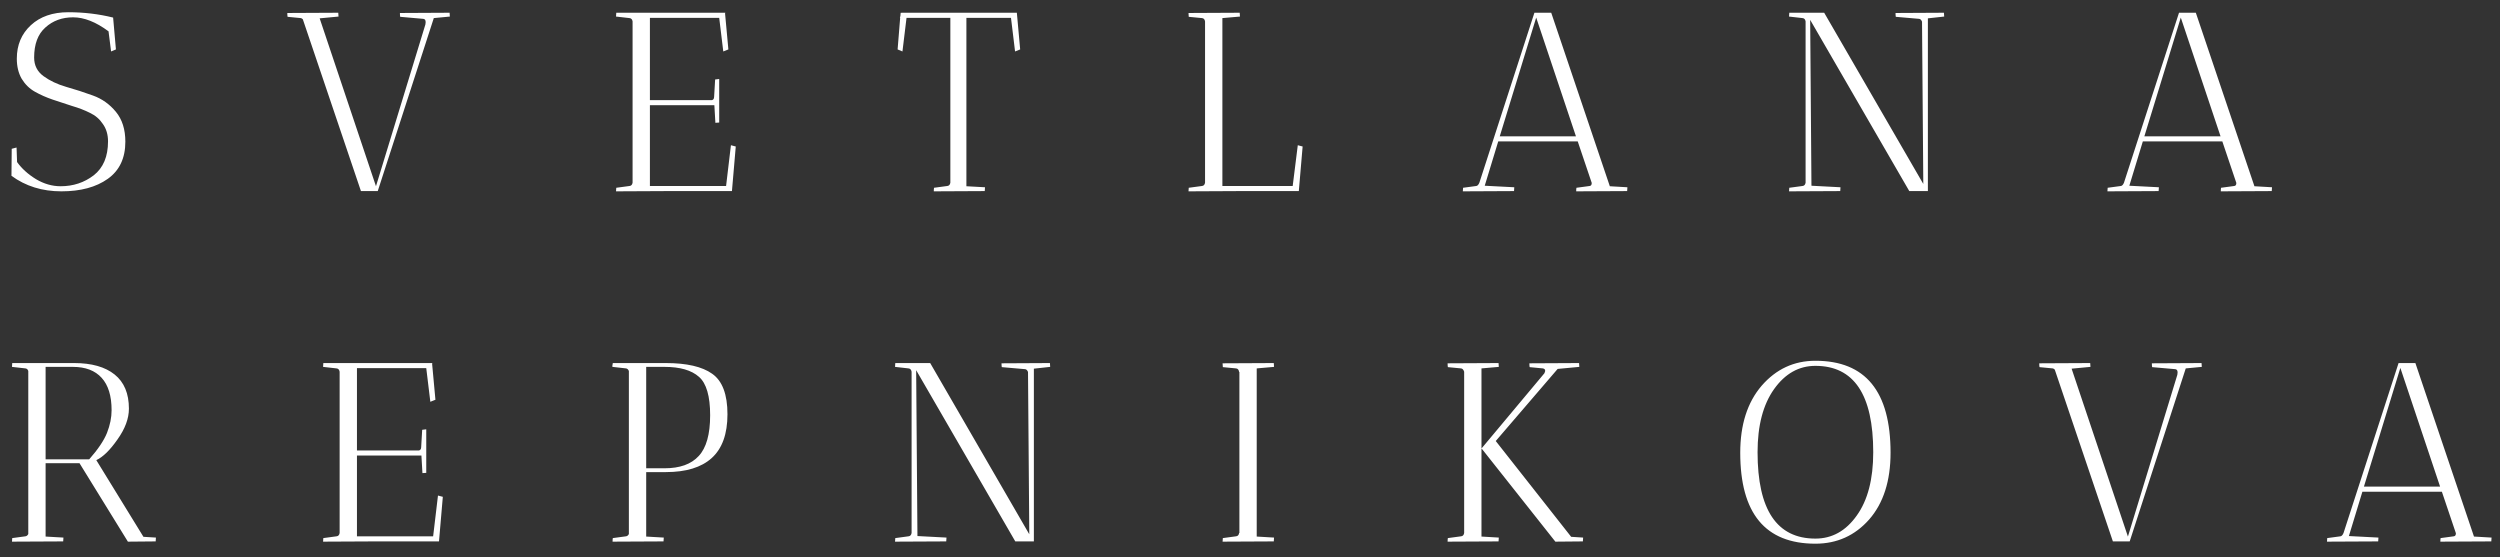 <?xml version="1.0" encoding="UTF-8"?> <svg xmlns="http://www.w3.org/2000/svg" width="157" height="35" viewBox="0 0 157 35" fill="none"><rect x="0" y="0" width="157" height="35" fill="#333333" stroke="none"/><path d="M3.808 11.696C4.597 11.696 5.291 11.467 5.888 11.008C6.485 10.539 6.784 9.829 6.784 8.88C6.784 8.453 6.677 8.091 6.464 7.792C6.261 7.483 5.989 7.248 5.648 7.088C5.307 6.917 4.933 6.773 4.528 6.656C4.123 6.528 3.717 6.395 3.312 6.256C2.907 6.117 2.533 5.952 2.192 5.76C1.851 5.568 1.573 5.296 1.36 4.944C1.157 4.592 1.056 4.171 1.056 3.68C1.056 2.827 1.349 2.128 1.936 1.584C2.523 1.04 3.307 0.768 4.288 0.768C5.269 0.768 6.208 0.88 7.104 1.104L7.28 3.104L6.976 3.232L6.816 1.968C6.027 1.381 5.285 1.088 4.592 1.088C3.899 1.088 3.317 1.301 2.848 1.728C2.379 2.144 2.144 2.773 2.144 3.616C2.144 4.107 2.341 4.496 2.736 4.784C3.131 5.072 3.605 5.296 4.16 5.456C4.725 5.616 5.285 5.797 5.84 6C6.405 6.203 6.885 6.544 7.28 7.024C7.675 7.504 7.872 8.128 7.872 8.896C7.872 9.931 7.504 10.709 6.768 11.232C6.032 11.755 5.061 12.016 3.856 12.016C2.651 12.016 1.605 11.691 0.72 11.04L0.736 9.344L1.04 9.264L1.072 10.176C1.36 10.581 1.755 10.939 2.256 11.248C2.757 11.547 3.275 11.696 3.808 11.696ZM28.235 0.8C28.235 0.811 28.24 0.891 28.251 1.04L27.243 1.136L23.723 12H22.667L19.019 1.216C18.987 1.173 18.944 1.147 18.891 1.136L18.059 1.056C18.048 0.992 18.043 0.912 18.043 0.816L21.243 0.8C21.243 0.811 21.248 0.891 21.259 1.04L20.075 1.152L23.611 11.696L26.715 1.536L26.731 1.392C26.731 1.264 26.683 1.195 26.587 1.184L25.131 1.056C25.12 0.992 25.115 0.912 25.115 0.816L28.235 0.8ZM38.686 1.04L38.702 0.8H45.55L45.534 0.848L45.742 3.104L45.422 3.232L45.166 1.12H40.814V6.288H44.638C44.691 6.299 44.739 6.288 44.782 6.256C44.825 6.213 44.846 6.16 44.846 6.096L44.91 4.992L45.166 4.96V7.696C45.155 7.696 45.075 7.701 44.926 7.712L44.862 6.608H40.814V11.68H45.598L45.902 9.12L46.206 9.2L45.966 12H41.902L38.686 12.016L38.702 11.792L39.534 11.68C39.641 11.669 39.705 11.6 39.726 11.472V1.344C39.705 1.216 39.641 1.147 39.534 1.136L38.686 1.04ZM59.682 1.12H56.93L56.674 3.232L56.37 3.104L56.53 1.12H56.514L56.546 0.992L56.562 0.8L56.594 0.816V0.8H63.858L64.066 3.104L63.746 3.232L63.49 1.12H60.69V11.696L61.858 11.76C61.858 11.771 61.853 11.851 61.842 12L58.642 12.016C58.642 11.92 58.647 11.845 58.658 11.792L59.49 11.68C59.597 11.669 59.661 11.6 59.682 11.472V1.12ZM77.853 0.8C77.853 0.811 77.859 0.891 77.87 1.04L76.766 1.136V11.68H81.181L81.501 9.12L81.805 9.2L81.566 12H77.853L74.638 12.016L74.653 11.792L75.486 11.68C75.592 11.669 75.656 11.6 75.677 11.472V1.344C75.656 1.216 75.592 1.147 75.486 1.136L74.653 1.056L74.638 0.816L77.853 0.8ZM91.865 12.016L91.881 11.792L92.713 11.68C92.788 11.669 92.852 11.6 92.905 11.472L96.361 0.8H97.417L101.097 11.696L102.201 11.76C102.201 11.771 102.196 11.851 102.185 12L98.985 12.016C98.985 11.92 98.99 11.845 99.001 11.792L99.833 11.68C99.918 11.669 99.961 11.605 99.961 11.488L99.081 8.88H94.089L93.241 11.664L95.097 11.76C95.097 11.771 95.092 11.851 95.081 12L91.865 12.016ZM96.473 1.104L94.185 8.56H98.969L96.473 1.104ZM112.351 1.04L112.367 0.8H114.559L120.783 11.552L120.703 1.36C120.661 1.253 120.602 1.195 120.527 1.184L119.055 1.056C119.045 0.992 119.039 0.912 119.039 0.816L122.079 0.8C122.079 0.811 122.085 0.891 122.095 1.04L121.071 1.152V12H119.903L113.679 1.248L113.759 11.664L115.583 11.76C115.583 11.771 115.578 11.851 115.567 12L112.351 12.016L112.367 11.792L113.199 11.68C113.306 11.669 113.37 11.6 113.391 11.472V1.344C113.37 1.216 113.306 1.147 113.199 1.136L112.351 1.04ZM132.346 12.016L132.362 11.792L133.194 11.68C133.269 11.669 133.333 11.6 133.386 11.472L136.842 0.8H137.898L141.578 11.696L142.682 11.76C142.682 11.771 142.677 11.851 142.666 12L139.466 12.016C139.466 11.92 139.472 11.845 139.482 11.792L140.314 11.68C140.4 11.669 140.442 11.605 140.442 11.488L139.562 8.88H134.57L133.722 11.664L135.578 11.76C135.578 11.771 135.573 11.851 135.562 12L132.346 12.016ZM136.954 1.104L134.666 8.56H139.45L136.954 1.104ZM0.752 23.04L0.768 22.8H4.656C5.755 22.8 6.603 23.04 7.2 23.52C7.797 24 8.096 24.715 8.096 25.664C8.096 26.283 7.856 26.928 7.376 27.6C6.907 28.272 6.464 28.704 6.048 28.896L9.008 33.712L9.792 33.76C9.792 33.771 9.787 33.851 9.776 34L8.032 34.016L4.992 29.088H2.864V33.696L3.984 33.76C3.984 33.771 3.979 33.851 3.968 34L0.752 34.016L0.768 33.792L1.6 33.68C1.675 33.669 1.733 33.621 1.776 33.536V23.296C1.744 23.2 1.685 23.147 1.6 23.136L0.752 23.04ZM4.576 23.04H2.864V28.848H5.6C6.155 28.219 6.528 27.664 6.72 27.184C6.912 26.693 7.008 26.219 7.008 25.76C7.008 24.864 6.8 24.187 6.384 23.728C5.968 23.269 5.365 23.04 4.576 23.04ZM20.289 23.04L20.305 22.8H27.153L27.137 22.848L27.345 25.104L27.025 25.232L26.769 23.12H22.417V28.288H26.241C26.294 28.299 26.343 28.288 26.385 28.256C26.428 28.213 26.449 28.16 26.449 28.096L26.513 26.992L26.769 26.96V29.696C26.759 29.696 26.678 29.701 26.529 29.712L26.465 28.608H22.417V33.68H27.201L27.505 31.12L27.809 31.2L27.569 34H23.505L20.289 34.016L20.305 33.792L21.137 33.68C21.244 33.669 21.308 33.6 21.329 33.472V23.344C21.308 23.216 21.244 23.147 21.137 23.136L20.289 23.04ZM38.453 22.992L38.485 22.8H41.813C43.125 22.8 44.096 23.024 44.725 23.472C45.365 23.92 45.685 24.768 45.685 26.016C45.685 27.253 45.355 28.171 44.693 28.768C44.042 29.355 43.083 29.648 41.813 29.648H40.581V33.696L41.685 33.76C41.685 33.771 41.68 33.851 41.669 34L38.469 34.016C38.469 33.92 38.474 33.845 38.485 33.792L39.317 33.68C39.392 33.669 39.45 33.621 39.493 33.536V23.296C39.45 23.2 39.392 23.147 39.317 23.136L38.469 23.04C38.459 23.029 38.453 23.013 38.453 22.992ZM41.733 23.04H40.581V29.408H41.733C42.693 29.408 43.408 29.152 43.877 28.64C44.357 28.128 44.597 27.275 44.597 26.08C44.597 24.875 44.362 24.069 43.893 23.664C43.424 23.248 42.704 23.04 41.733 23.04ZM56.208 23.04L56.224 22.8H58.416L64.639 33.552L64.559 23.36C64.517 23.253 64.458 23.195 64.383 23.184L62.911 23.056C62.901 22.992 62.895 22.912 62.895 22.816L65.936 22.8C65.936 22.811 65.941 22.891 65.951 23.04L64.927 23.152V34H63.76L57.535 23.248L57.615 33.664L59.44 33.76C59.44 33.771 59.434 33.851 59.423 34L56.208 34.016L56.224 33.792L57.056 33.68C57.162 33.669 57.226 33.6 57.248 33.472V23.344C57.226 23.216 57.162 23.147 57.056 23.136L56.208 23.04ZM76.778 34.016L76.794 33.792L77.626 33.68C77.733 33.669 77.797 33.6 77.818 33.472H77.834V23.36H77.818C77.797 23.221 77.733 23.147 77.626 23.136L76.794 23.056L76.778 22.816L79.994 22.8C79.994 22.811 79.999 22.891 80.01 23.04L78.922 23.136V33.696L80.01 33.76C80.01 33.771 80.005 33.851 79.994 34L76.778 34.016ZM99.165 22.8C99.165 22.811 99.171 22.891 99.181 23.04L97.821 23.168L93.933 27.696L98.669 33.712L99.421 33.76C99.421 33.771 99.416 33.851 99.405 34L97.677 34.016L93.053 28.176L93.037 28.16V33.696L94.125 33.76C94.125 33.771 94.12 33.851 94.109 34L90.909 34.016C90.909 33.92 90.915 33.845 90.925 33.792L91.757 33.68C91.864 33.669 91.928 33.6 91.949 33.472V23.344C91.907 23.216 91.843 23.147 91.757 23.136L90.925 23.056C90.915 22.992 90.909 22.912 90.909 22.816L94.109 22.8C94.109 22.811 94.115 22.891 94.125 23.04L93.037 23.136V28.144L93.069 28.128L96.989 23.44C97.075 23.269 97.043 23.168 96.893 23.136L96.061 23.056C96.051 22.992 96.045 22.912 96.045 22.816L99.165 22.8ZM93.037 28.144V28.16V28.144ZM109.287 28.432C109.287 26.672 109.735 25.269 110.631 24.224C111.538 23.179 112.663 22.656 114.007 22.656C117.154 22.656 118.727 24.581 118.727 28.432C118.727 30.203 118.279 31.6 117.383 32.624C116.487 33.637 115.362 34.144 114.007 34.144C110.86 34.144 109.287 32.24 109.287 28.432ZM110.375 28.4C110.375 32.016 111.586 33.824 114.007 33.824C115.052 33.824 115.916 33.344 116.599 32.384C117.292 31.424 117.639 30.096 117.639 28.4C117.639 24.784 116.428 22.976 114.007 22.976C112.972 22.976 112.108 23.461 111.415 24.432C110.722 25.403 110.375 26.725 110.375 28.4ZM138.257 22.8C138.257 22.811 138.262 22.891 138.273 23.04L137.265 23.136L133.745 34H132.689L129.041 23.216C129.009 23.173 128.966 23.147 128.913 23.136L128.081 23.056C128.07 22.992 128.065 22.912 128.065 22.816L131.265 22.8C131.265 22.811 131.27 22.891 131.281 23.04L130.097 23.152L133.633 33.696L136.737 23.536L136.753 23.392C136.753 23.264 136.705 23.195 136.609 23.184L135.153 23.056C135.142 22.992 135.137 22.912 135.137 22.816L138.257 22.8ZM146.134 34.016L146.15 33.792L146.982 33.68C147.056 33.669 147.12 33.6 147.174 33.472L150.63 22.8H151.686L155.366 33.696L156.47 33.76C156.47 33.771 156.464 33.851 156.454 34L153.254 34.016C153.254 33.92 153.259 33.845 153.27 33.792L154.102 33.68C154.187 33.669 154.23 33.605 154.23 33.488L153.35 30.88H148.358L147.51 33.664L149.366 33.76C149.366 33.771 149.36 33.851 149.35 34L146.134 34.016ZM150.742 23.104L148.454 30.56H153.238L150.742 23.104Z" fill="white"></path></svg> 